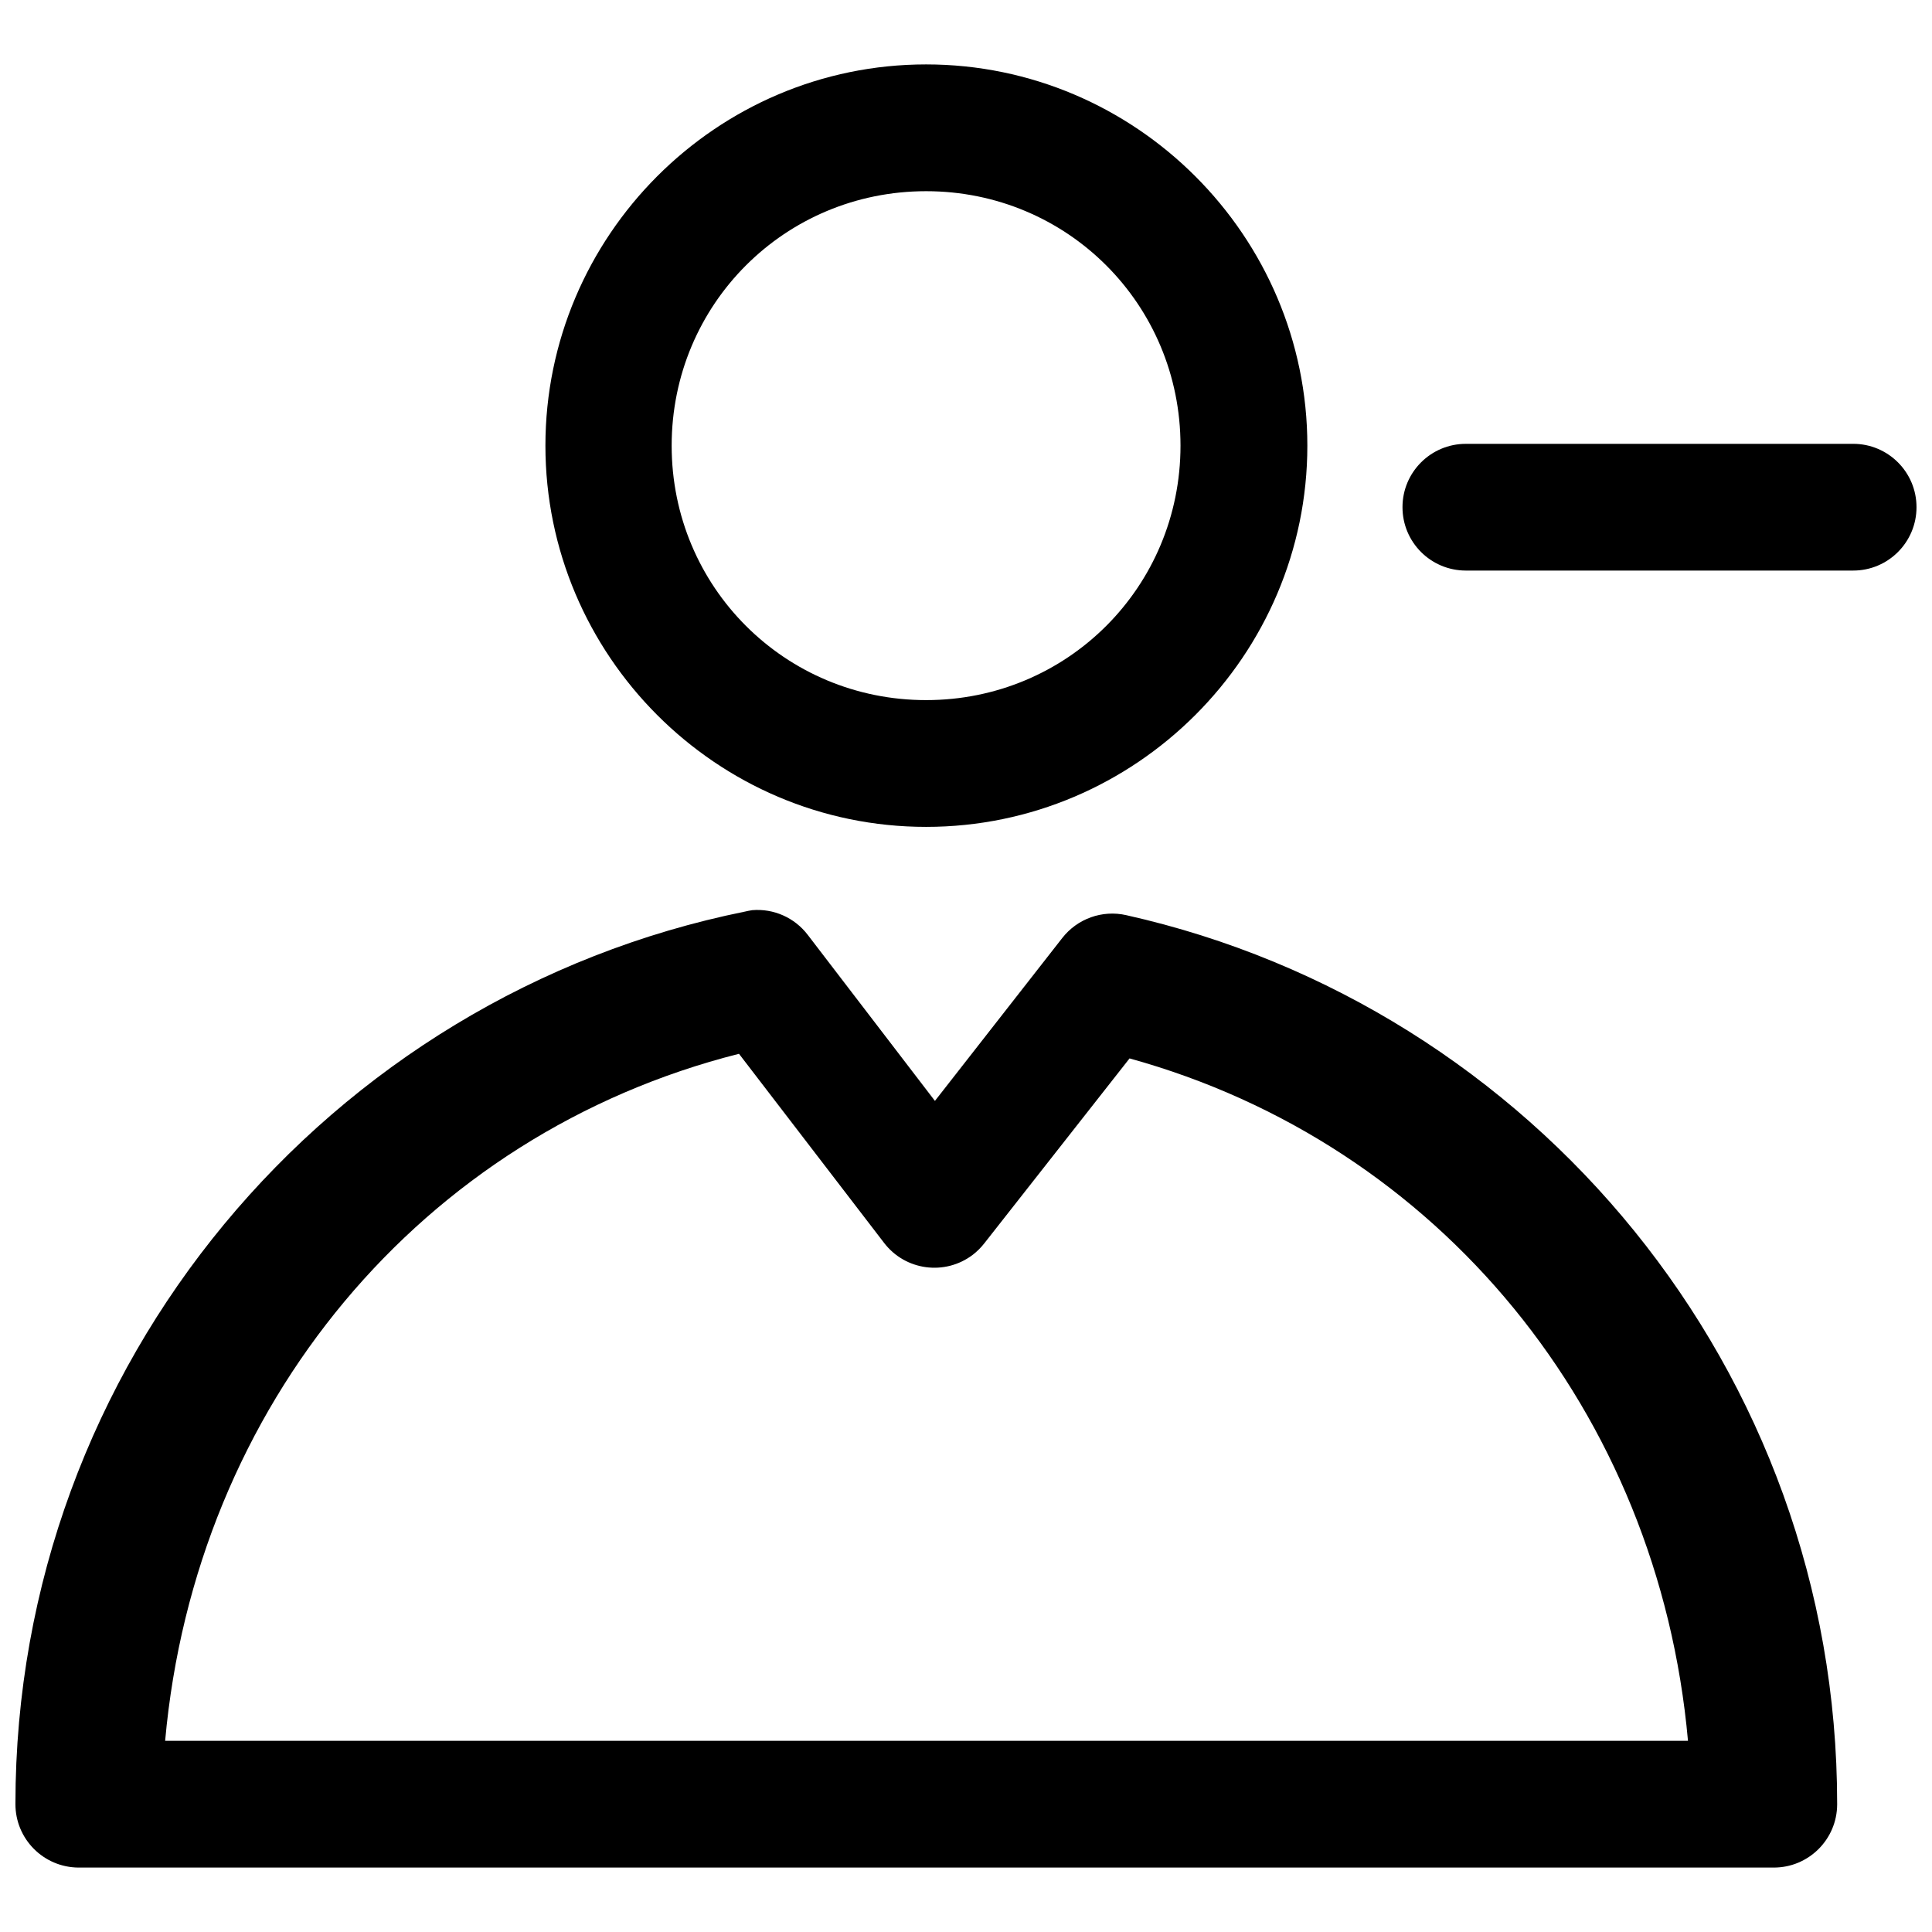 <?xml version="1.0" encoding="UTF-8"?>
<!-- Uploaded to: SVG Repo, www.svgrepo.com, Generator: SVG Repo Mixer Tools -->
<svg width="800px" height="800px" version="1.1" viewBox="144 144 512 512" xmlns="http://www.w3.org/2000/svg">
 <defs>
  <clipPath id="a">
   <path d="m148.09 161h503.81v478h-503.81z"/>
  </clipPath>
 </defs>
 <g clip-path="url(#a)">
  <path d="m389.43 161.07c-55.594 0-100.89 45.438-100.89 101.03s45.297 101.03 100.89 101.03c55.594 0 101.03-45.438 101.03-101.03s-45.453-101.03-101.03-101.03zm0 33.598c37.438 0 67.414 29.992 67.414 67.434 0 37.438-29.977 67.434-67.414 67.434s-67.434-29.992-67.434-67.434c0.004-37.441 29.98-67.434 67.434-67.434zm-46.113 190.54c-0.629 0.094-1.242 0.219-1.859 0.363-110.32 22.309-193.37 119.83-193.37 236.49-0.031 9.273 7.445 16.816 16.734 16.863h0.125 449.07c9.273 0.031 16.816-7.461 16.848-16.734v-0.141c0-114.95-80.516-211.36-188.39-235.52-6.359-1.449-12.988 0.93-16.988 6.078l-33.723 43.141-33.707-44.004c-3.461-4.539-9.02-7.027-14.734-6.539zm-3.481 38.055 38.43 50.082c5.621 7.383 16.152 8.801 23.539 3.18 1.117-0.867 2.109-1.844 2.977-2.945l38.559-49.09c81.949 22.641 140.17 93.566 147.99 180.84h-403.57c7.981-88.812 67.949-160.82 152.07-182.06zm192.64-161.64c-9.273-0.016-16.801 7.512-16.801 16.766-0.016 9.289 7.496 16.801 16.766 16.816h0.031 102.62c9.277 0.016 16.801-7.512 16.801-16.785 0.016-9.273-7.512-16.801-16.766-16.801h-0.031z"/>
 </g>
</svg>
